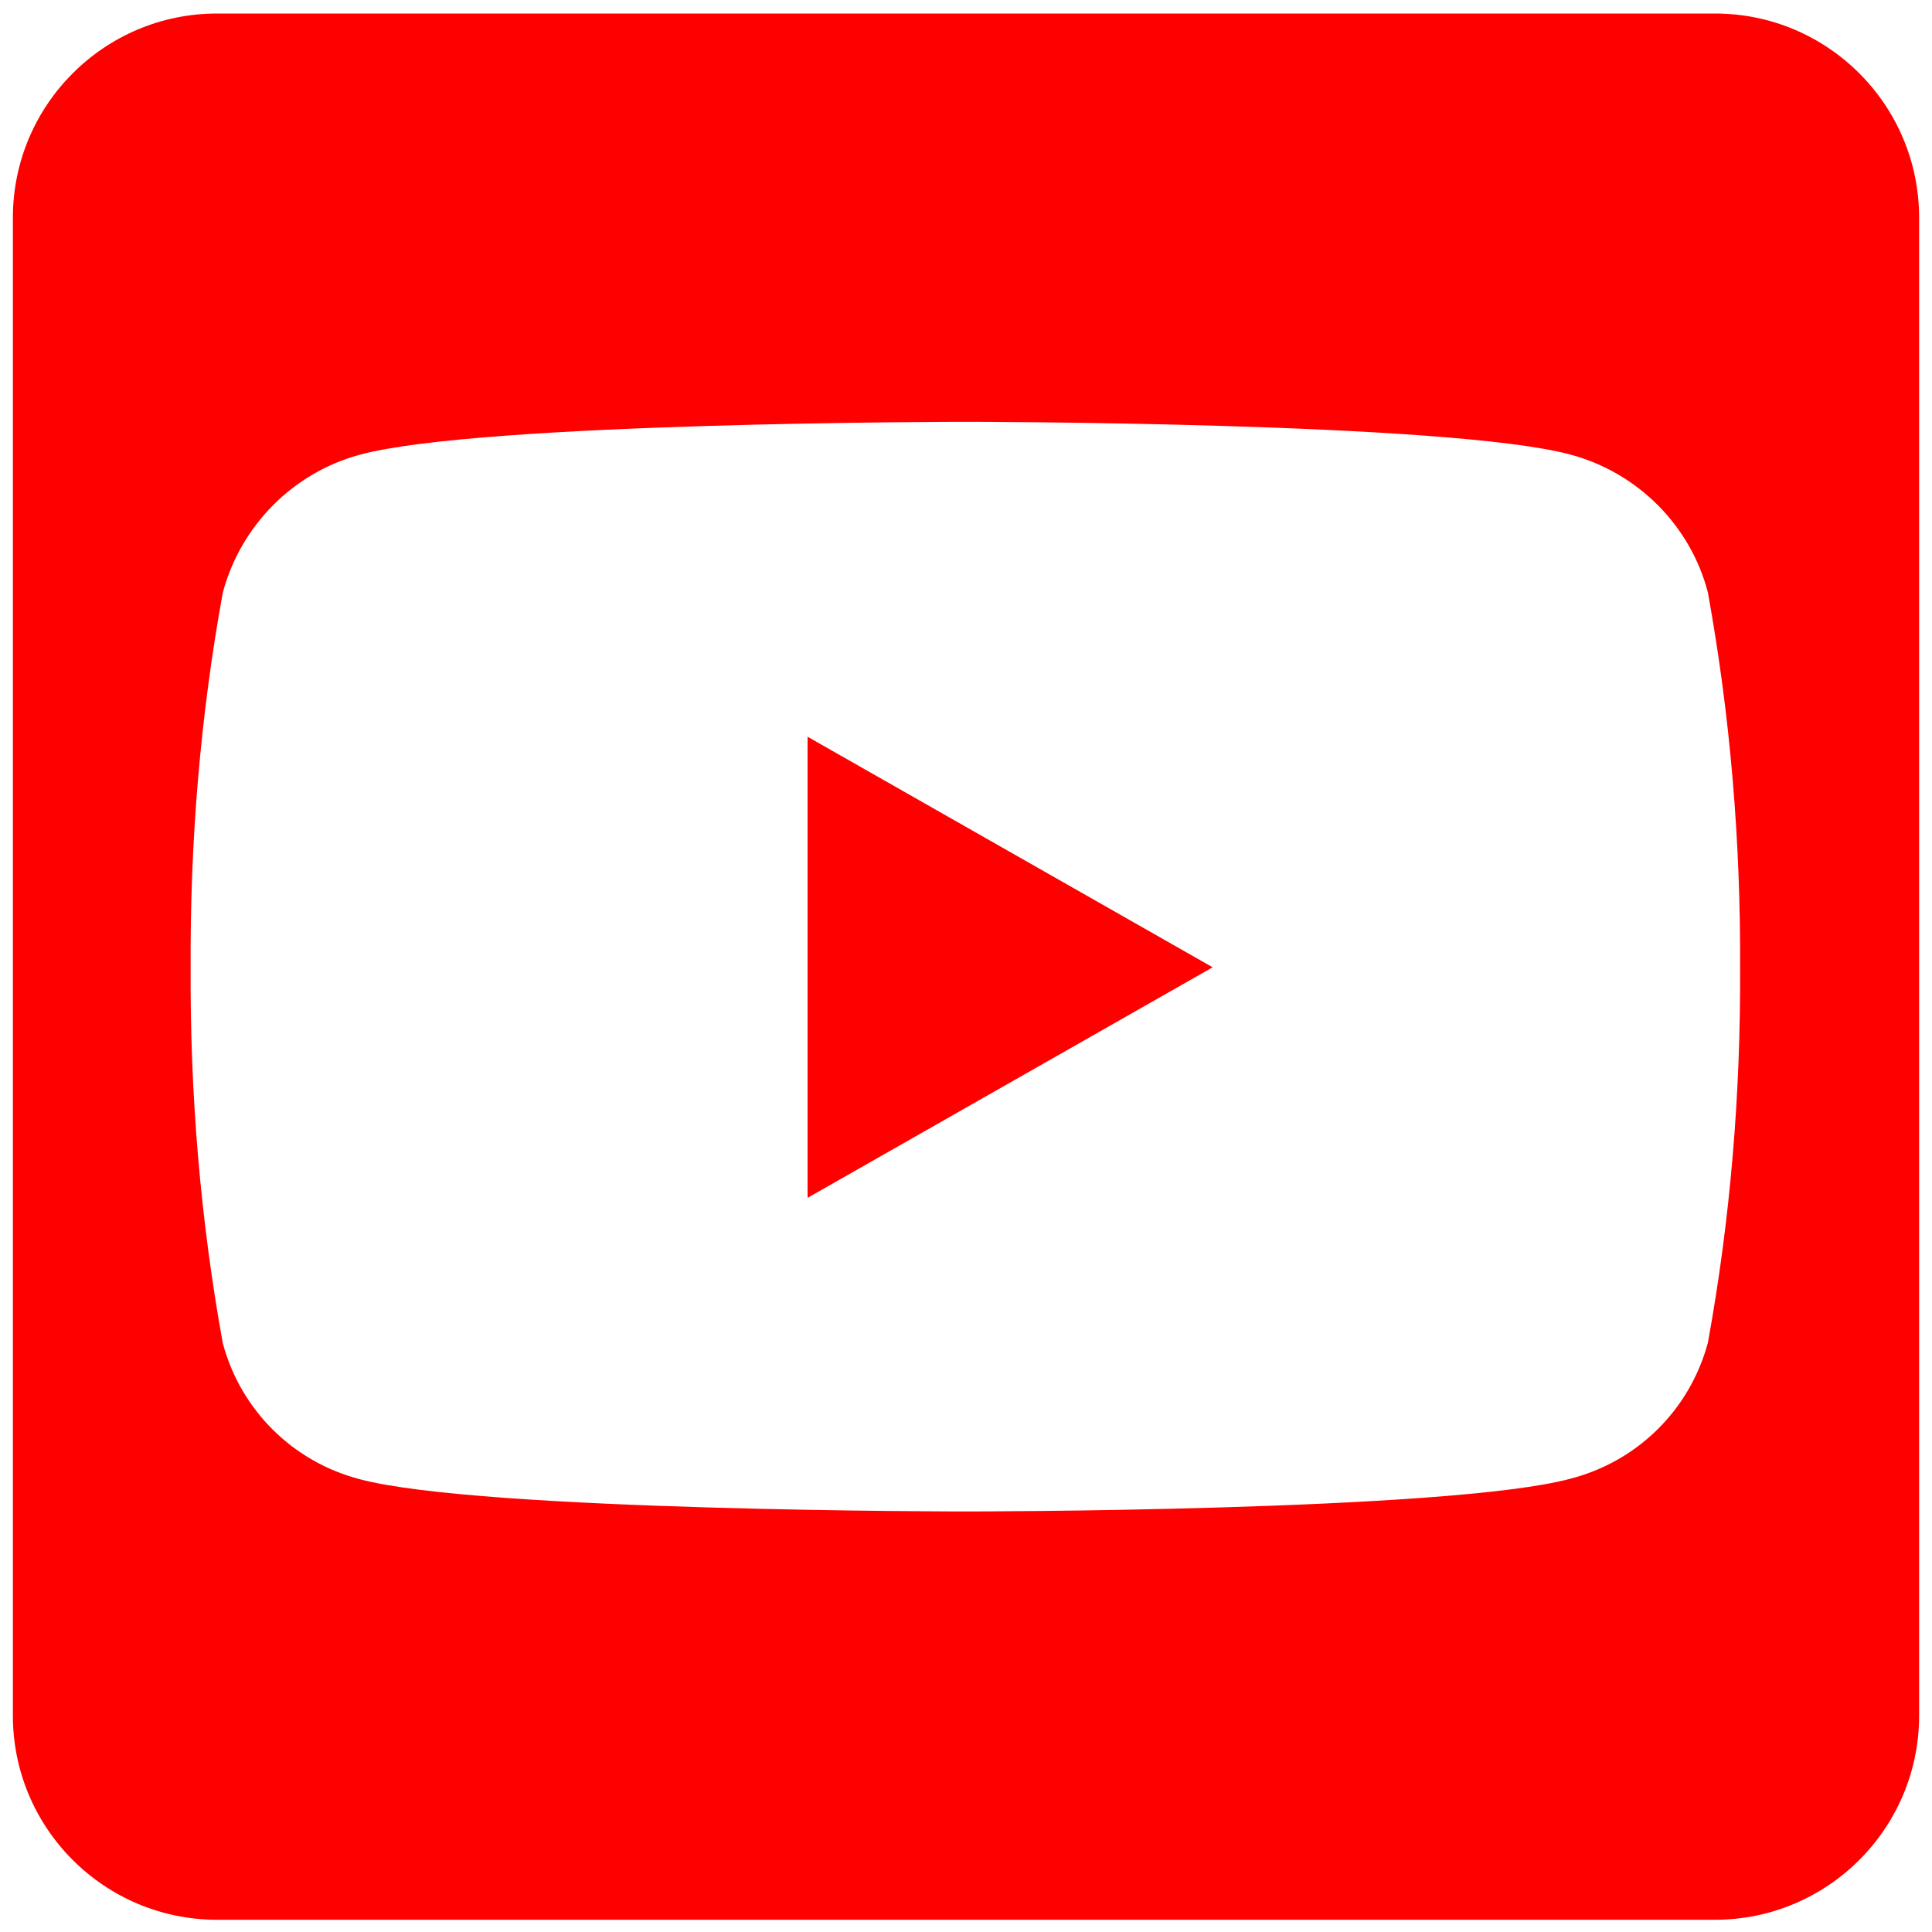 <?xml version="1.0" encoding="UTF-8"?>
<svg id="_レイヤー_1" data-name=" レイヤー 1" xmlns="http://www.w3.org/2000/svg" version="1.1" viewBox="0 0 30 30">
  <defs>
    <style>
      .cls-1 {
        fill: red;
        stroke-width: 0px;
      }
    </style>
  </defs>
  <path id="Icon_awesome-youtube-square" data-name="Icon awesome-youtube-square" class="cls-1" d="M12.54,11.44l6.29,3.58-6.29,3.58v-7.15ZM29.8,3.38v23.26c0,1.75-1.42,3.17-3.17,3.17H3.37c-1.75,0-3.17-1.42-3.17-3.17t0,0V3.38C.2,1.63,1.62.21,3.37.21h23.26c1.75,0,3.17,1.42,3.17,3.17ZM27.02,15.03c.01-1.95-.15-3.9-.5-5.83-.27-1.04-1.09-1.86-2.13-2.14-1.87-.51-9.4-.51-9.4-.51,0,0-7.53,0-9.4.51-1.04.28-1.85,1.1-2.13,2.14-.35,1.92-.51,3.87-.5,5.83-.01,1.95.15,3.9.5,5.83.28,1.04,1.09,1.84,2.13,2.11,1.87.5,9.4.5,9.4.5,0,0,7.53,0,9.4-.51,1.04-.27,1.85-1.07,2.13-2.11.35-1.92.51-3.87.5-5.82h0Z"/>
</svg>